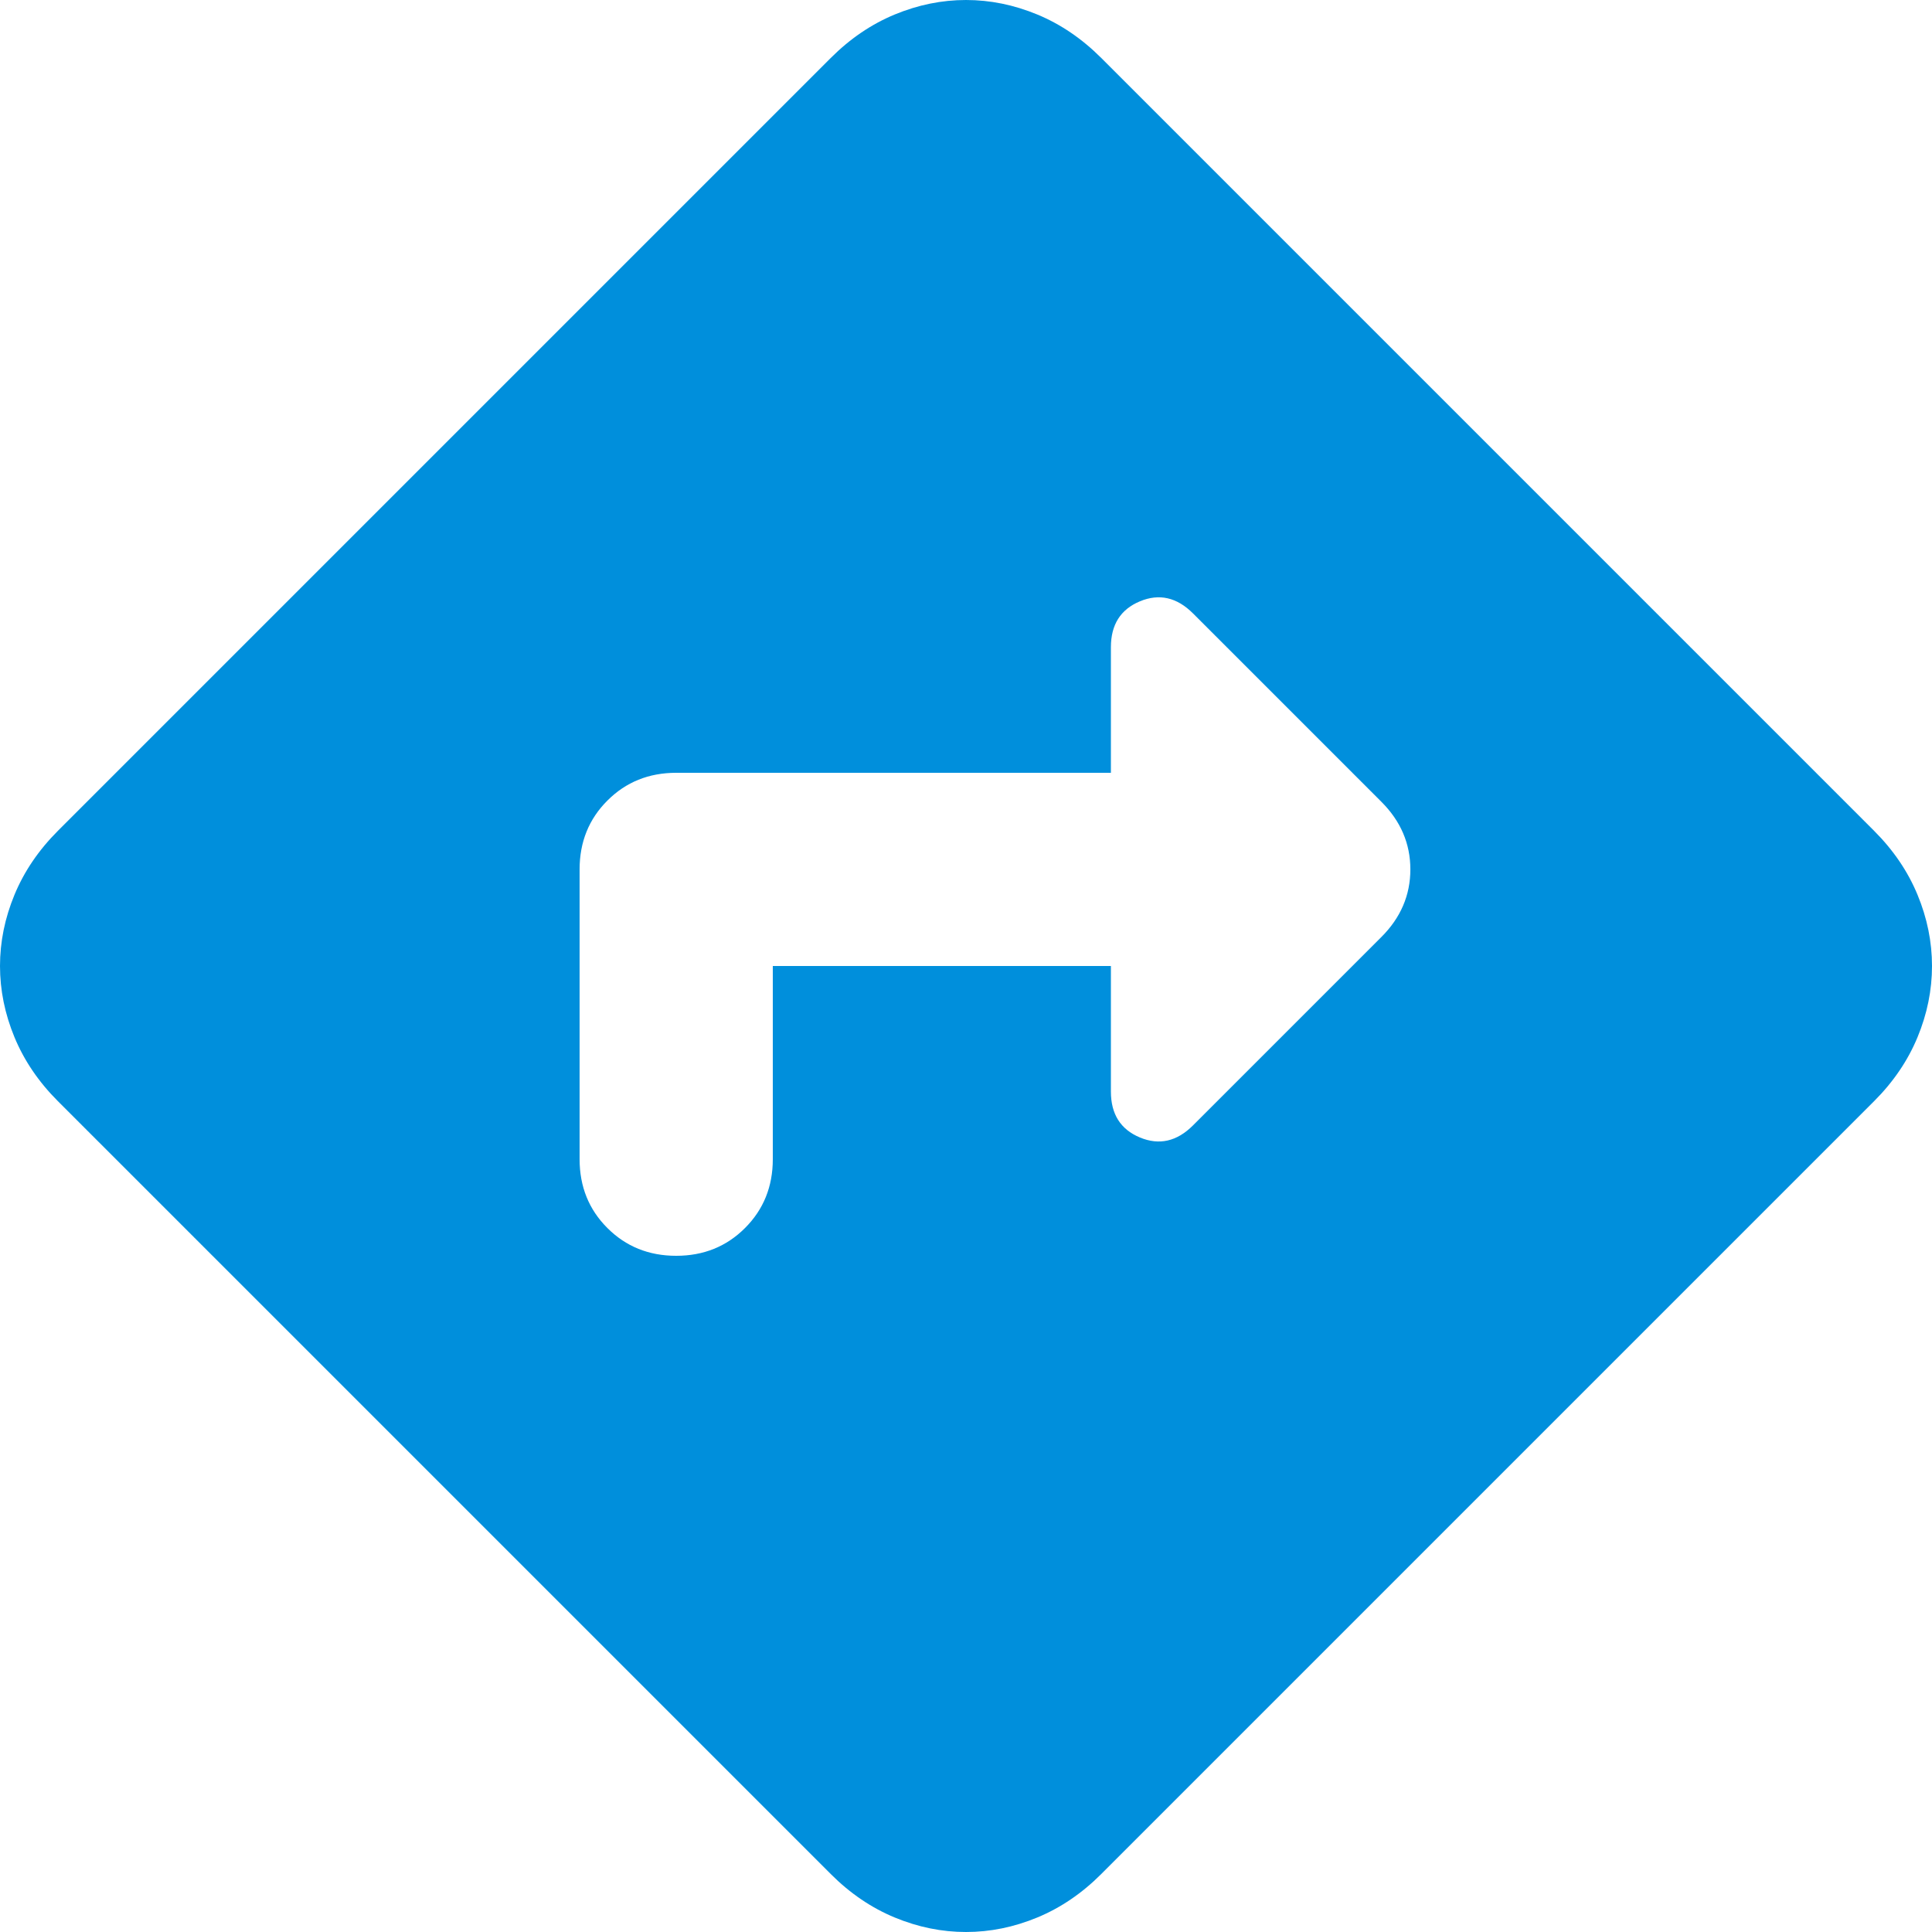 <?xml version="1.0" encoding="UTF-8"?><svg width="100" height="100" viewBox="0 0 100 100" fill="none" xmlns="http://www.w3.org/2000/svg">
<path d="M40 50H57.5V56.5C57.5 57.667 58 58.458 59 58.875C60 59.292 60.917 59.083 61.75 58.25L71.5 48.5C72.5 47.5 73 46.333 73 45C73 43.667 72.5 42.5 71.5 41.5L61.75 31.75C60.917 30.917 60 30.708 59 31.125C58 31.542 57.5 32.333 57.5 33.5V40H35C33.583 40 32.396 40.479 31.438 41.438C30.479 42.396 30 43.583 30 45V60C30 61.417 30.479 62.604 31.438 63.562C32.396 64.521 33.583 65 35 65C36.417 65 37.604 64.521 38.562 63.562C39.521 62.604 40 61.417 40 60V50ZM50 100C48.75 100 47.521 99.75 46.312 99.25C45.104 98.75 44 98 43 97L3 57C2 56 1.25 54.896 0.75 53.688C0.25 52.479 0 51.25 0 50C0 48.75 0.25 47.521 0.75 46.312C1.25 45.104 2 44 3 43L43 3C44 2 45.104 1.25 46.312 0.75C47.521 0.25 48.75 0 50 0C51.25 0 52.479 0.25 53.688 0.75C54.896 1.25 56 2 57 3L97 43C98 44 98.75 45.104 99.25 46.312C99.75 47.521 100 48.75 100 50C100 51.25 99.75 52.479 99.25 53.688C98.75 54.896 98 56 97 57L57 97C56 98 54.896 98.75 53.688 99.25C52.479 99.75 51.25 100 50 100Z" fill="#008FDC"/>
</svg>
